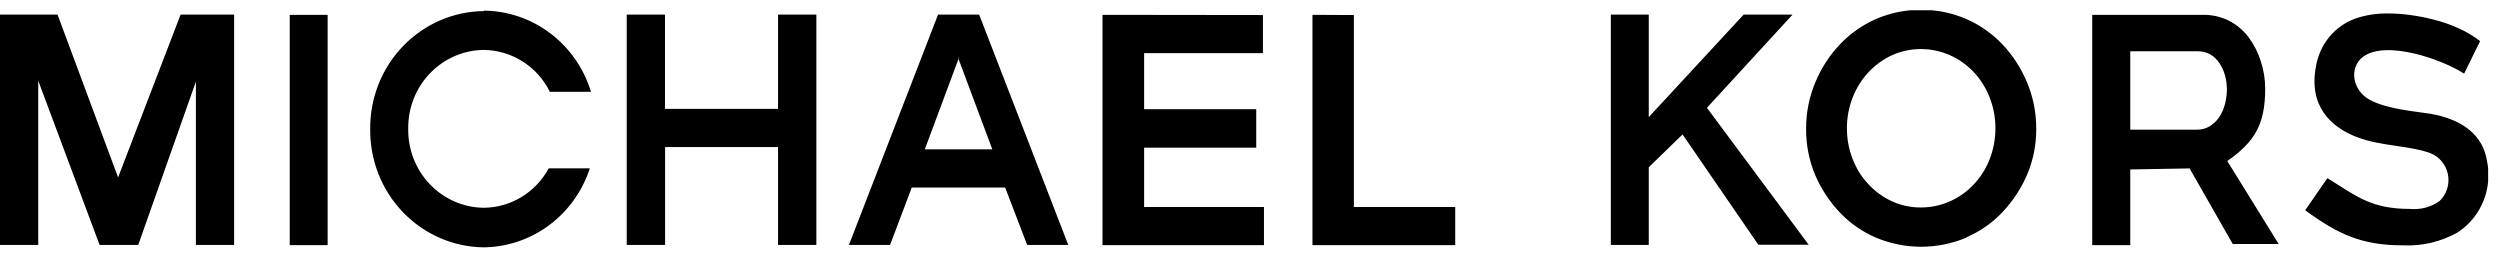 <svg width="123" height="13" viewBox="0 0 123 13" fill="none" xmlns="http://www.w3.org/2000/svg">
<g clip-path="url(#clip0_573_1365)">
<path fill-rule="evenodd" clip-rule="evenodd" d="M113.405 10.336C115.024 11.525 116.192 12.071 118.235 12.071C119.17 12.116 120.1 11.895 120.92 11.433C121.485 11.063 121.926 10.526 122.183 9.893C122.44 9.261 122.5 8.563 122.356 7.894C122.159 6.694 121.213 5.881 119.575 5.597C118.937 5.489 117.456 5.386 116.586 4.907C115.716 4.428 115.575 3.326 116.252 2.801C117.4 1.94 120.197 2.94 121.233 3.625L122.022 2.023C121.681 1.76 121.309 1.54 120.915 1.369C120.526 1.196 120.123 1.058 119.711 0.957C119.32 0.858 118.923 0.783 118.523 0.73C118.176 0.685 117.826 0.662 117.476 0.663C116.937 0.655 116.4 0.738 115.888 0.91C115.389 1.091 114.945 1.403 114.604 1.816C114.263 2.229 114.036 2.727 113.947 3.259C113.572 5.211 114.665 6.267 116.015 6.766C117.183 7.199 118.543 7.158 119.554 7.529C119.777 7.612 119.974 7.752 120.129 7.934C120.283 8.117 120.389 8.337 120.437 8.573C120.484 8.81 120.472 9.054 120.401 9.284C120.329 9.514 120.202 9.722 120.03 9.887C119.609 10.189 119.096 10.328 118.583 10.279C116.667 10.279 115.974 9.676 114.508 8.765L113.421 10.336H113.405ZM107.722 8.275L109.851 12.004H112.111L109.583 7.925C110.918 6.978 111.448 6.148 111.448 4.351C111.446 3.901 111.374 3.455 111.236 3.027C111.106 2.604 110.906 2.207 110.645 1.853C110.39 1.508 110.061 1.226 109.684 1.029C109.277 0.824 108.828 0.721 108.374 0.73H102.938V12.061H104.809V8.337L107.737 8.286L107.722 8.275ZM104.824 2.523H108.131C108.343 2.52 108.551 2.571 108.738 2.672C108.924 2.778 109.081 2.928 109.198 3.11C109.32 3.295 109.412 3.498 109.471 3.712C109.532 3.937 109.563 4.169 109.562 4.402C109.562 4.641 109.531 4.878 109.471 5.108C109.415 5.335 109.323 5.55 109.198 5.747C109.076 5.928 108.92 6.082 108.738 6.2C108.547 6.319 108.326 6.382 108.101 6.38H104.809V2.523H104.824ZM94.504 10.207C94.018 10.211 93.537 10.109 93.093 9.908C92.658 9.708 92.265 9.425 91.935 9.074C91.595 8.715 91.329 8.292 91.151 7.827C90.963 7.346 90.867 6.832 90.868 6.313C90.866 5.795 90.962 5.281 91.151 4.799C91.33 4.334 91.596 3.909 91.935 3.548C92.265 3.197 92.658 2.913 93.093 2.713C93.538 2.515 94.018 2.413 94.504 2.414C94.994 2.413 95.479 2.515 95.93 2.713C96.373 2.908 96.774 3.192 97.108 3.548C97.447 3.909 97.713 4.334 97.892 4.799C98.081 5.281 98.177 5.795 98.175 6.313C98.176 6.832 98.08 7.346 97.892 7.827C97.714 8.292 97.448 8.715 97.108 9.074C96.774 9.43 96.373 9.713 95.93 9.908C95.48 10.108 94.994 10.21 94.504 10.207ZM96.749 11.675C97.422 11.387 98.029 10.961 98.534 10.423C99.042 9.885 99.451 9.259 99.742 8.574C100.042 7.86 100.192 7.09 100.182 6.313C100.183 5.534 100.029 4.763 99.727 4.047C99.44 3.355 99.031 2.723 98.519 2.183C98.012 1.648 97.405 1.223 96.734 0.931C96.033 0.631 95.279 0.478 94.519 0.483C93.76 0.478 93.008 0.631 92.309 0.931C91.638 1.223 91.031 1.648 90.524 2.183C90.012 2.723 89.603 3.355 89.316 4.047C89.014 4.763 88.859 5.534 88.861 6.313C88.851 7.097 89.001 7.873 89.3 8.595C89.593 9.279 90.002 9.905 90.509 10.444C91.015 10.978 91.622 11.402 92.294 11.69C93.721 12.29 95.322 12.29 96.749 11.69V11.675ZM82.777 6.617L81.119 8.229V12.051H79.253V0.72H81.119V5.762L85.786 0.72H88.193L83.981 5.304L88.987 12.04H86.509L82.777 6.607V6.617ZM64.573 0.73V12.061H71.597V10.186H66.611V0.74L64.573 0.73ZM54.243 0.73V12.061H62.187V10.186H56.291V7.266H61.807V5.371H56.291V2.615H62.136V0.74L54.243 0.73ZM47.138 2.842L48.822 7.348H45.5L47.179 2.842H47.138ZM49.454 9.228L50.536 12.051H52.559L48.175 0.72H46.152L41.768 12.051H43.791L44.858 9.228H49.454ZM38.279 7.235V12.051H40.165V0.72H38.279V5.355H32.717V0.72H30.835V12.051H32.722V7.235H38.279ZM14.255 0.73V12.061H16.12V0.73H14.255ZM1.866 3.929L4.9 12.051H6.801L9.638 4.016V12.051H11.519V0.72H8.885L5.81 8.729L2.832 0.72H0V12.051H1.881V3.929H1.866ZM23.802 0.524C24.983 0.533 26.131 0.924 27.079 1.642C28.027 2.36 28.727 3.366 29.076 4.516H27.053C26.748 3.9 26.282 3.383 25.706 3.019C25.131 2.656 24.468 2.461 23.792 2.456C23.298 2.462 22.81 2.568 22.356 2.767C21.903 2.966 21.492 3.254 21.148 3.615C20.803 3.975 20.532 4.402 20.35 4.869C20.168 5.337 20.078 5.836 20.085 6.339C20.078 6.842 20.168 7.341 20.35 7.809C20.532 8.276 20.803 8.703 21.148 9.063C21.492 9.424 21.903 9.712 22.356 9.911C22.81 10.11 23.298 10.216 23.792 10.222C24.447 10.219 25.09 10.037 25.654 9.696C26.218 9.354 26.681 8.866 26.997 8.281H29.02C28.655 9.406 27.953 10.386 27.012 11.084C26.072 11.781 24.94 12.161 23.776 12.169C22.28 12.146 20.854 11.519 19.811 10.426C18.768 9.333 18.194 7.863 18.214 6.339C18.203 4.814 18.787 3.347 19.838 2.261C20.889 1.174 22.32 0.557 23.817 0.545L23.802 0.524Z" fill="black"/>
</g>
<defs>
<clipPath id="clip0_573_1365">
<rect width="122.416" height="11.702" fill="white" transform="translate(0 0.504)"/>
</clipPath>
</defs>
</svg>
